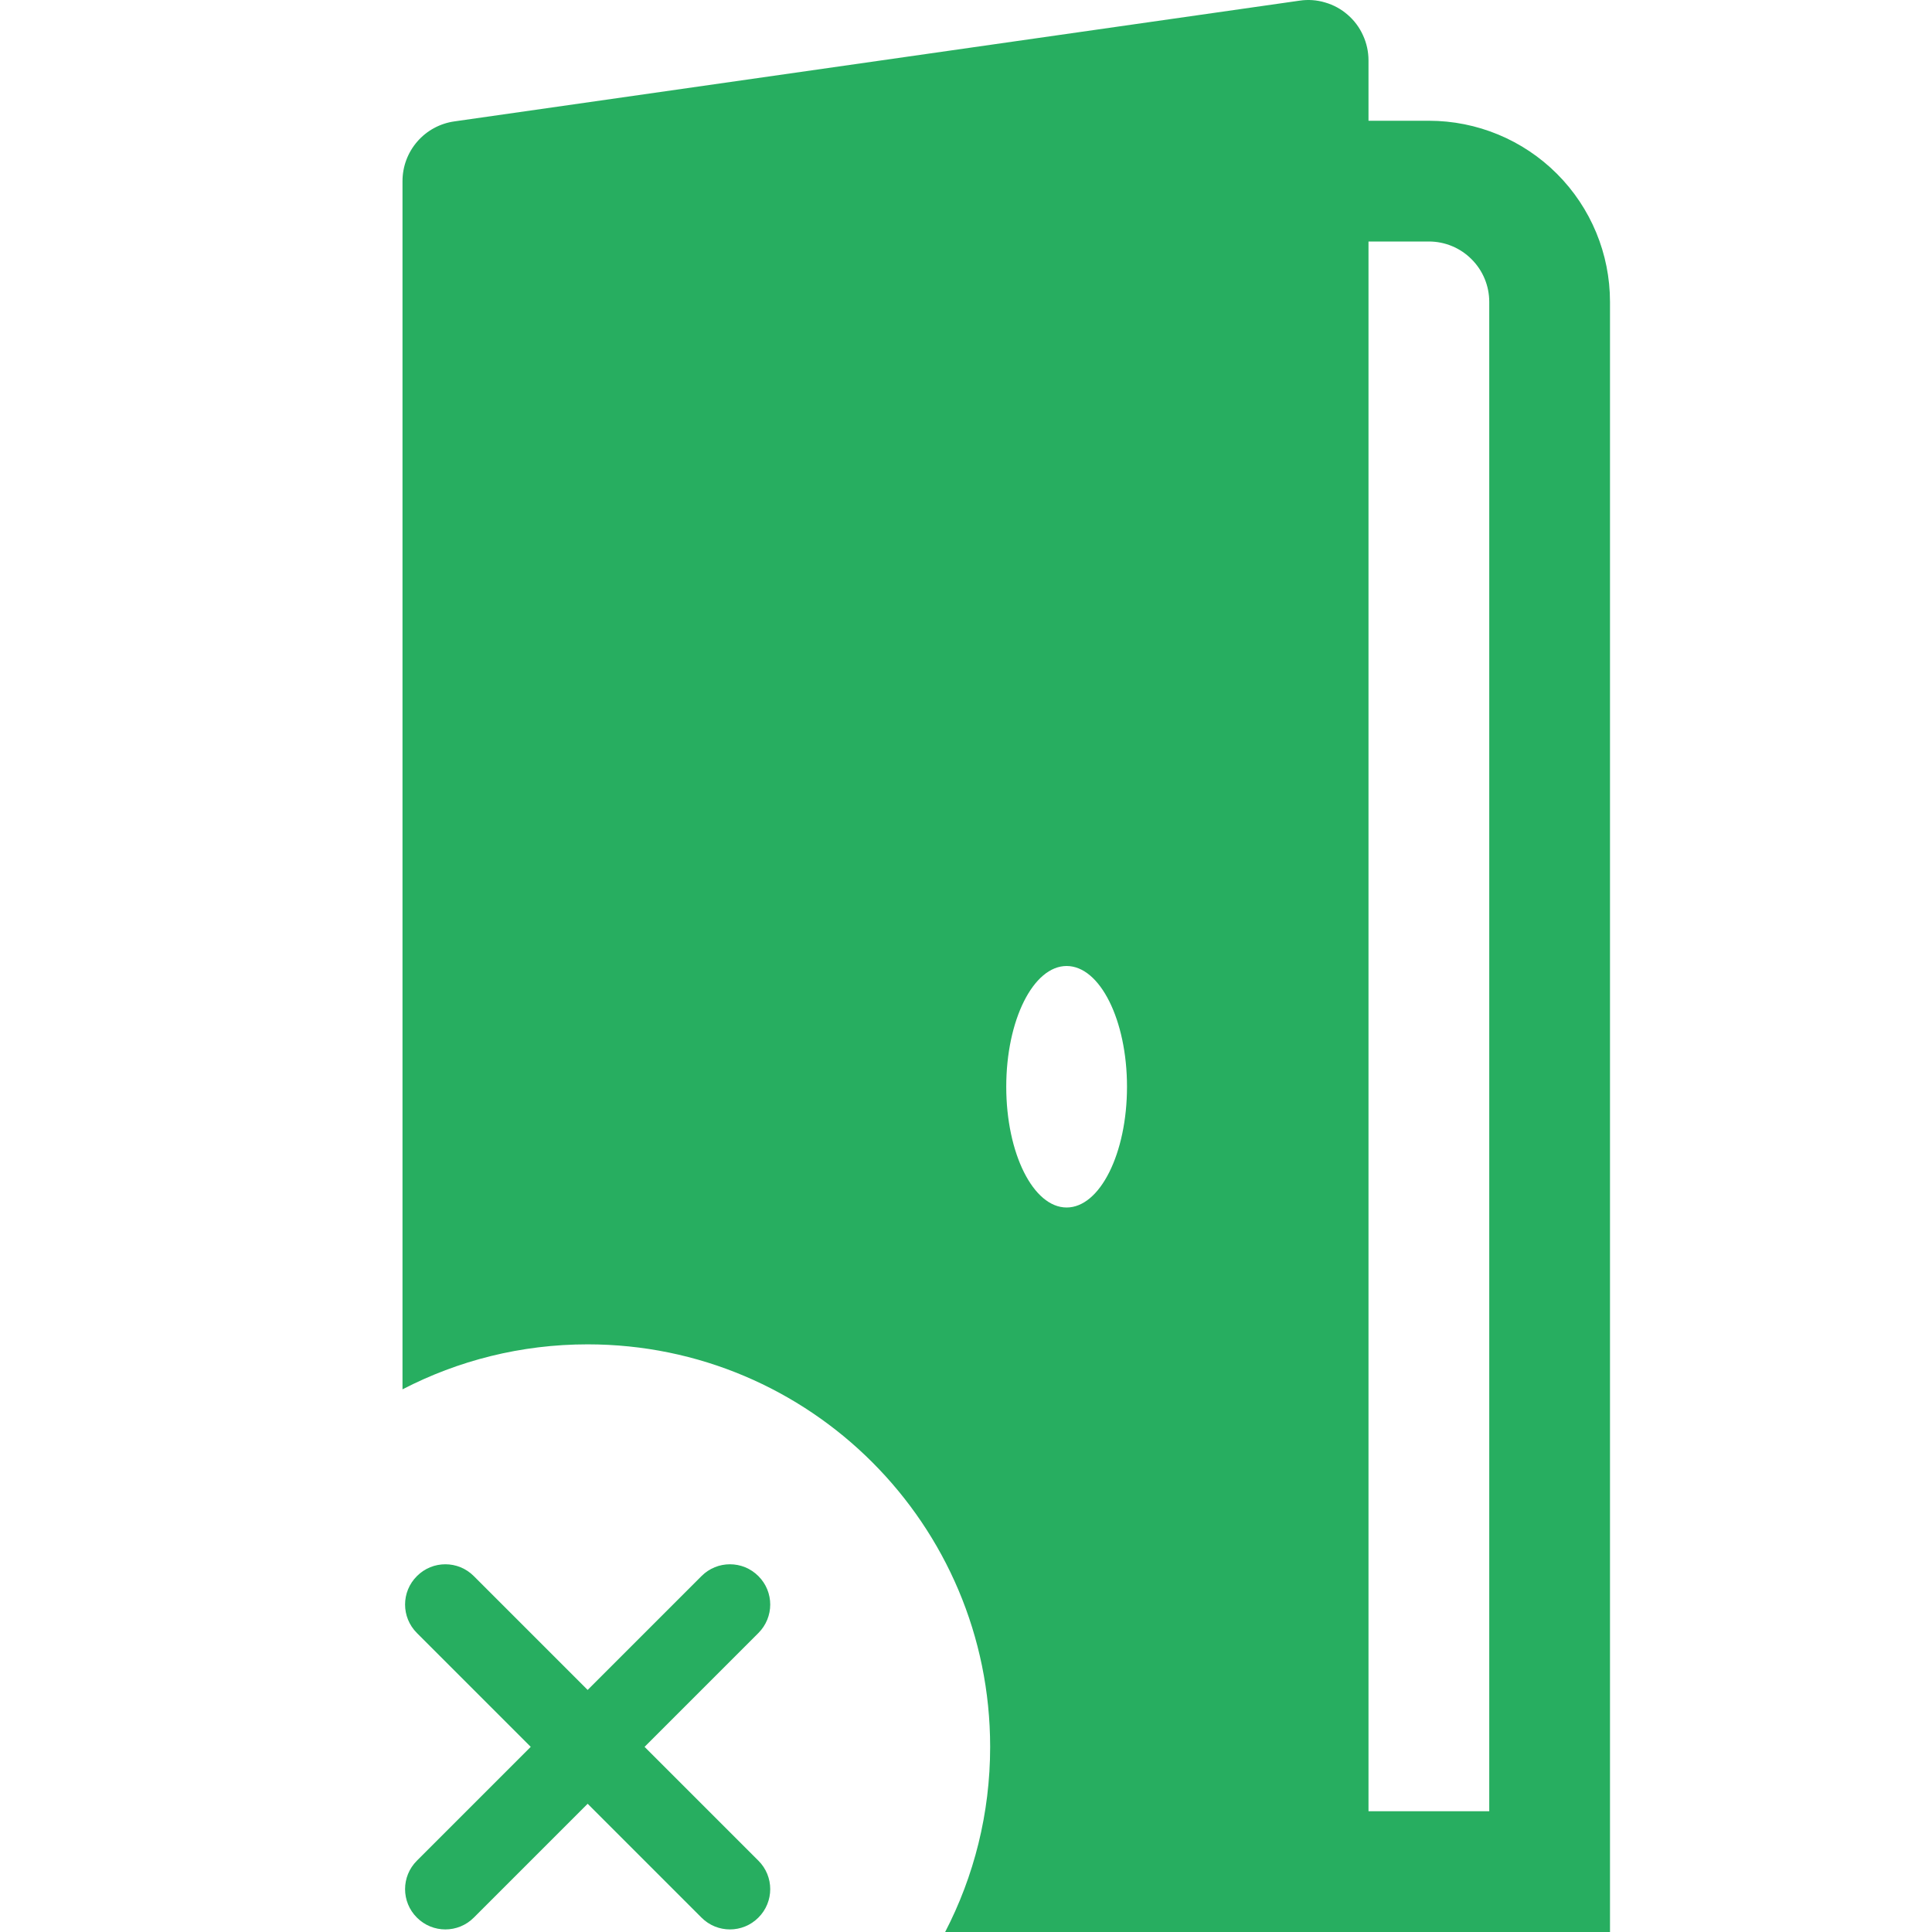 <svg width="24" height="24" viewBox="0 0 24 24" fill="none" xmlns="http://www.w3.org/2000/svg">
<g clip-path="url(#clip0_10_2)">
<path fill-rule="evenodd" clip-rule="evenodd" d="M11.741 24L20 24V22.5V3.75C20 3.153 19.763 2.581 19.341 2.159C18.919 1.737 18.347 1.5 17.75 1.5H17V0.75C17 0.643 16.977 0.537 16.932 0.439C16.888 0.341 16.823 0.254 16.742 0.184C16.661 0.113 16.566 0.061 16.462 0.031C16.36 0 16.251 -0.008 16.145 0.008L5.645 1.508C5.466 1.533 5.302 1.622 5.184 1.758C5.065 1.895 5 2.069 5 2.25V17.259C5.689 16.902 6.471 16.7 7.3 16.7C10.062 16.7 12.3 18.939 12.3 21.7C12.3 22.529 12.098 23.311 11.741 24ZM17 22.5V3H17.75C17.949 3 18.14 3.079 18.28 3.22C18.421 3.36 18.5 3.551 18.5 3.75V22.5H17ZM12.5 13.5C12.5 14.328 12.836 15 13.25 15C13.664 15 14 14.328 14 13.5C14 12.672 13.664 12 13.25 12C12.836 12 12.5 12.672 12.5 13.5ZM9.421 19.579C9.617 19.774 9.617 20.09 9.421 20.286L8.007 21.7L9.421 23.114C9.617 23.309 9.617 23.626 9.421 23.821C9.226 24.017 8.909 24.017 8.714 23.821L7.3 22.407L5.886 23.821C5.691 24.017 5.374 24.017 5.179 23.821C4.983 23.626 4.983 23.309 5.179 23.114L6.593 21.7L5.179 20.286C4.983 20.09 4.983 19.774 5.179 19.579C5.374 19.383 5.691 19.383 5.886 19.579L7.3 20.993L8.714 19.579C8.909 19.383 9.226 19.383 9.421 19.579Z" fill="#27AE60"/>
</g>
<defs>
<clipPath id="clip0_10_2">
<rect width="24" height="24" fill="white"/>
</clipPath>
</defs>
</svg>
